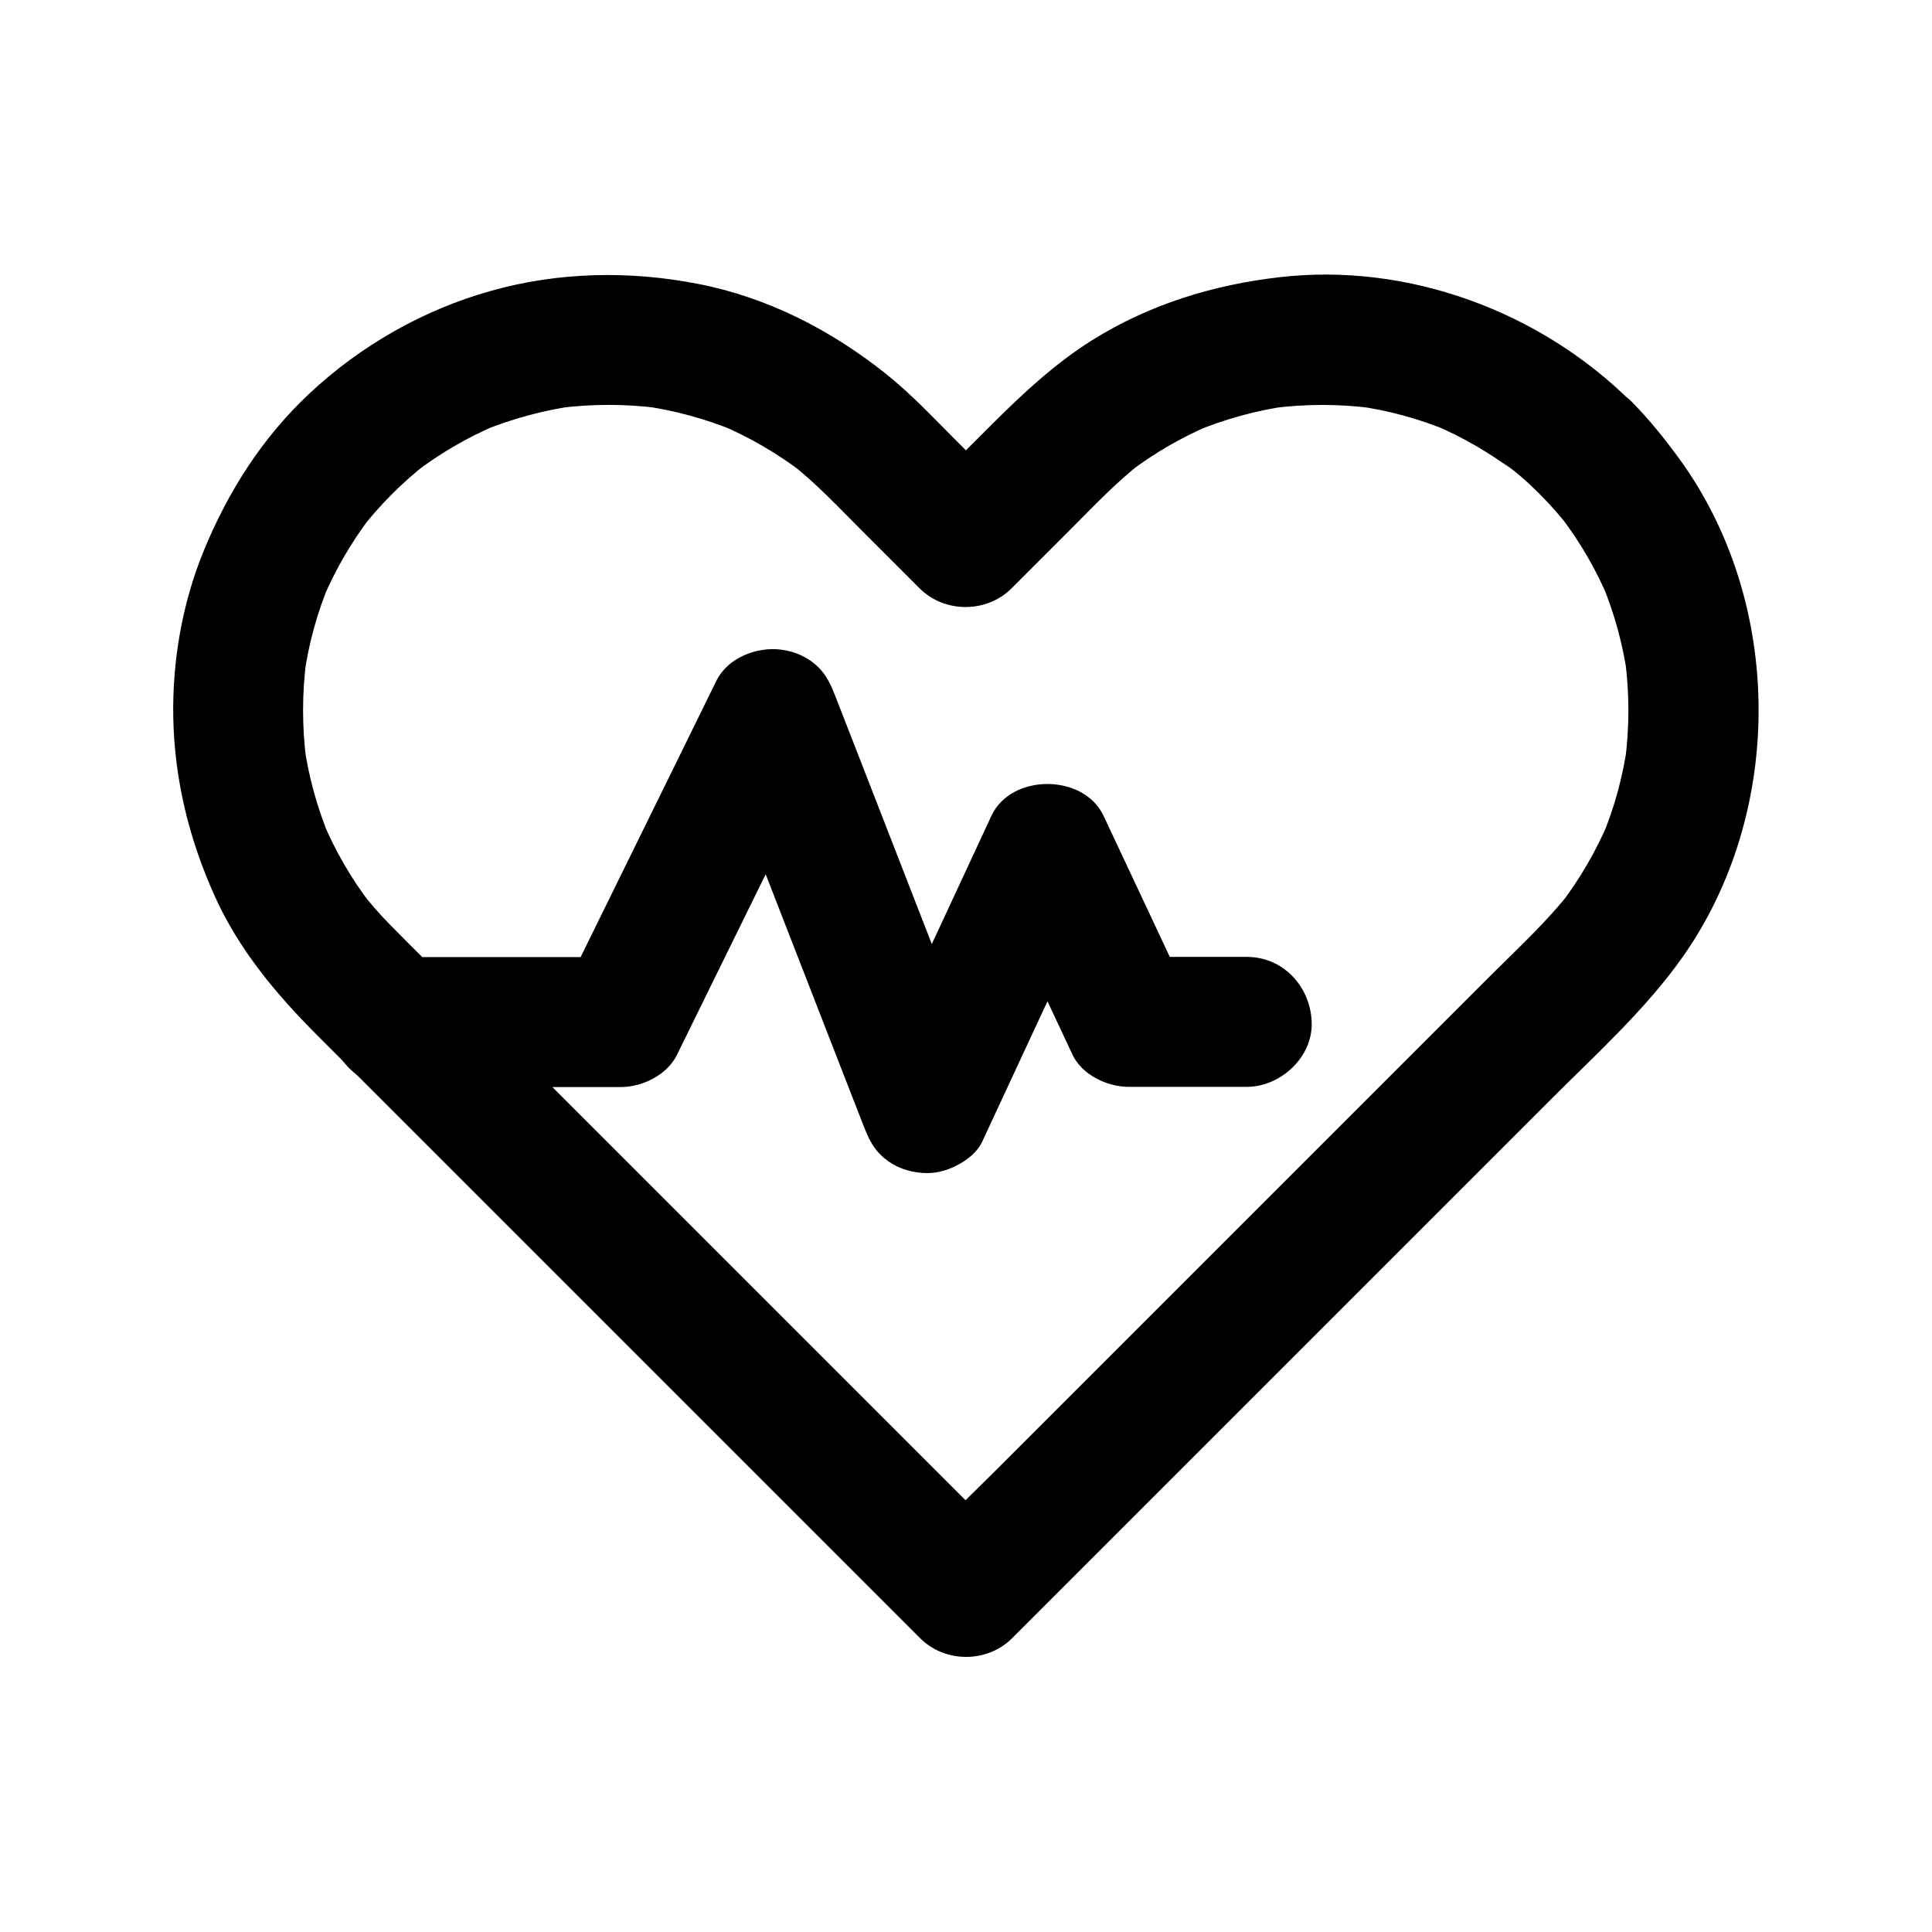 <?xml version="1.0" encoding="UTF-8"?>
<!-- Uploaded to: SVG Repo, www.svgrepo.com, Generator: SVG Repo Mixer Tools -->
<svg fill="#000000" width="800px" height="800px" version="1.1" viewBox="144 144 512 512" xmlns="http://www.w3.org/2000/svg">
 <g>
  <path d="m551.98 274.88c3.051 3.051 5.856 6.25 8.461 9.691-0.887-1.18-1.77-2.312-2.707-3.492 5.066 6.641 9.25 13.875 12.496 21.551-0.59-1.379-1.18-2.754-1.723-4.133 3.297 7.969 5.609 16.285 6.789 24.848-0.195-1.523-0.395-3.051-0.641-4.574 1.18 8.953 1.18 18.008 0 26.961 0.195-1.523 0.395-3.051 0.641-4.574-1.18 8.562-3.445 16.875-6.789 24.848 0.59-1.379 1.18-2.754 1.723-4.133-3.246 7.676-7.477 14.906-12.496 21.551 0.887-1.18 1.77-2.312 2.707-3.492-6.445 8.316-14.414 15.598-21.844 23.027-12.891 12.891-25.73 25.73-38.621 38.621-16.137 16.137-32.273 32.273-48.461 48.461l-42.656 42.656c-6.938 6.938-14.07 13.727-20.812 20.812-0.098 0.098-0.195 0.195-0.297 0.297h24.355c-5.707-5.707-11.465-11.465-17.172-17.172-13.578-13.578-27.16-27.16-40.738-40.738l-48.562-48.562c-13.578-13.578-27.207-27.207-40.785-40.785-5.758-5.758-11.512-11.414-17.219-17.219-2.953-2.953-5.656-6.102-8.215-9.398 0.887 1.18 1.77 2.312 2.707 3.492-5.066-6.641-9.25-13.875-12.496-21.551 0.59 1.379 1.18 2.754 1.723 4.133-3.297-7.969-5.609-16.285-6.789-24.848 0.195 1.523 0.395 3.051 0.641 4.574-1.18-8.953-1.18-18.008 0-26.961-0.195 1.523-0.395 3.051-0.641 4.574 1.18-8.562 3.445-16.875 6.789-24.848-0.59 1.379-1.18 2.754-1.723 4.133 3.246-7.676 7.477-14.906 12.496-21.551-0.887 1.18-1.77 2.312-2.707 3.492 5.164-6.691 11.121-12.645 17.762-17.859-1.18 0.887-2.312 1.77-3.492 2.707 6.789-5.215 14.219-9.543 22.141-12.891-1.379 0.59-2.754 1.18-4.133 1.723 8.02-3.297 16.383-5.559 24.945-6.742-1.523 0.195-3.051 0.395-4.574 0.641 8.809-1.133 17.664-1.133 26.469 0-1.523-0.195-3.051-0.395-4.574-0.641 8.562 1.18 16.926 3.445 24.945 6.742-1.379-0.59-2.754-1.18-4.133-1.723 7.922 3.344 15.301 7.676 22.141 12.891-1.18-0.887-2.312-1.77-3.492-2.707 6.938 5.41 12.988 11.906 19.188 18.105l15.105 15.105c6.594 6.594 17.762 6.594 24.355 0 5.215-5.215 10.43-10.43 15.598-15.598 6.148-6.148 12.152-12.547 19.09-17.91-1.18 0.887-2.312 1.77-3.492 2.707 6.641-5.066 13.875-9.25 21.551-12.496-1.379 0.59-2.754 1.18-4.133 1.723 7.969-3.297 16.285-5.609 24.848-6.789-1.523 0.195-3.051 0.395-4.574 0.641 8.953-1.18 18.008-1.18 26.961 0-1.523-0.195-3.051-0.395-4.574-0.641 8.562 1.18 16.875 3.445 24.848 6.789-1.379-0.59-2.754-1.18-4.133-1.723 7.676 3.246 14.906 7.477 21.551 12.496-1.18-0.887-2.312-1.77-3.492-2.707 3.621 2.559 6.816 5.414 9.867 8.465 6.394 6.348 18.055 6.887 24.355 0 6.297-6.84 6.84-17.562 0-24.355-24.156-24.008-59.188-37-93.234-33.062-17.613 2.016-34.539 7.231-49.645 16.68-9.891 6.199-18.301 14.07-26.52 22.238-6.394 6.394-12.742 12.742-19.141 19.141h24.355l-14.906-14.906c-6.051-6.051-12.004-12.449-18.746-17.762-14.516-11.512-31.242-20.074-49.496-23.617-18.156-3.543-36.898-3.199-54.809 1.82-17.957 5.019-34.539 14.465-48.117 27.16-12.496 11.66-21.648 26.027-28.094 41.77-5.703 13.875-8.363 29.32-8.066 44.277 0.344 16.48 4.231 32.227 10.973 47.184 6.394 14.219 16.336 26.074 27.258 37 8.414 8.414 16.777 16.777 25.191 25.191 12.793 12.793 25.586 25.586 38.375 38.375 13.922 13.922 27.797 27.797 41.723 41.723 11.711 11.711 23.371 23.371 35.078 35.078 6.148 6.148 12.348 12.348 18.5 18.5 0.297 0.297 0.543 0.543 0.836 0.836 6.594 6.594 17.762 6.594 24.355 0l27.258-27.258c19.73-19.73 39.457-39.457 59.188-59.188l56.727-56.727c11.906-11.906 24.699-23.469 34.488-37.293 27.16-38.473 26.914-93.973-0.836-132.1-3.887-5.312-8.02-10.48-12.645-15.152-6.348-6.394-18.055-6.84-24.355 0-6.348 6.984-6.789 17.609-0.051 24.449z"/>
  <path d="m474.44 397.59h-31.293c4.969 2.856 9.891 5.707 14.859 8.512-6.297-13.43-12.594-26.863-18.895-40.246-0.887-1.871-1.77-3.789-2.656-5.656-5.266-11.219-24.5-11.266-29.719 0-9.348 20.121-18.695 40.246-28.094 60.367-1.328 2.856-2.656 5.707-3.984 8.512 10.48 1.379 20.961 2.754 31.488 4.133-4.625-11.809-9.199-23.664-13.824-35.473-7.281-18.746-14.613-37.539-21.895-56.285-1.672-4.328-3.394-8.66-5.066-12.988-1.082-2.754-2.262-5.461-4.43-7.578-2.707-2.707-6.148-4.231-9.891-4.723-6.394-0.836-14.121 2.066-17.172 8.215-4.527 9.199-9.055 18.449-13.578 27.652-7.231 14.66-14.414 29.371-21.648 44.035-1.672 3.344-3.297 6.742-4.969 10.086 4.969-2.856 9.891-5.707 14.859-8.512h-52.496-7.527c-9.004 0-17.613 7.922-17.219 17.219 0.395 9.348 7.578 17.219 17.219 17.219h52.496 7.527c5.707 0 12.25-3.199 14.859-8.512 4.527-9.199 9.055-18.449 13.578-27.652 7.231-14.66 14.414-29.371 21.648-44.035 1.672-3.344 3.297-6.742 4.969-10.086-10.48-1.379-20.961-2.754-31.488-4.133 4.625 11.809 9.199 23.664 13.824 35.473 7.281 18.746 14.613 37.539 21.895 56.285 1.672 4.328 3.394 8.66 5.066 12.988 1.082 2.754 2.262 5.461 4.43 7.578 2.707 2.707 6.148 4.231 9.891 4.723 3.148 0.441 6.004 0.051 8.906-1.18 3.199-1.328 6.742-3.789 8.215-7.035 9.348-20.121 18.695-40.246 28.094-60.367 1.328-2.856 2.656-5.707 3.984-8.512h-29.719c6.297 13.43 12.594 26.863 18.895 40.246 0.887 1.871 1.77 3.789 2.656 5.656 2.508 5.363 9.25 8.512 14.859 8.512h31.293c9.004 0 17.613-7.922 17.219-17.219-0.34-9.344-7.523-17.219-17.168-17.219z"/>
 </g>
</svg>